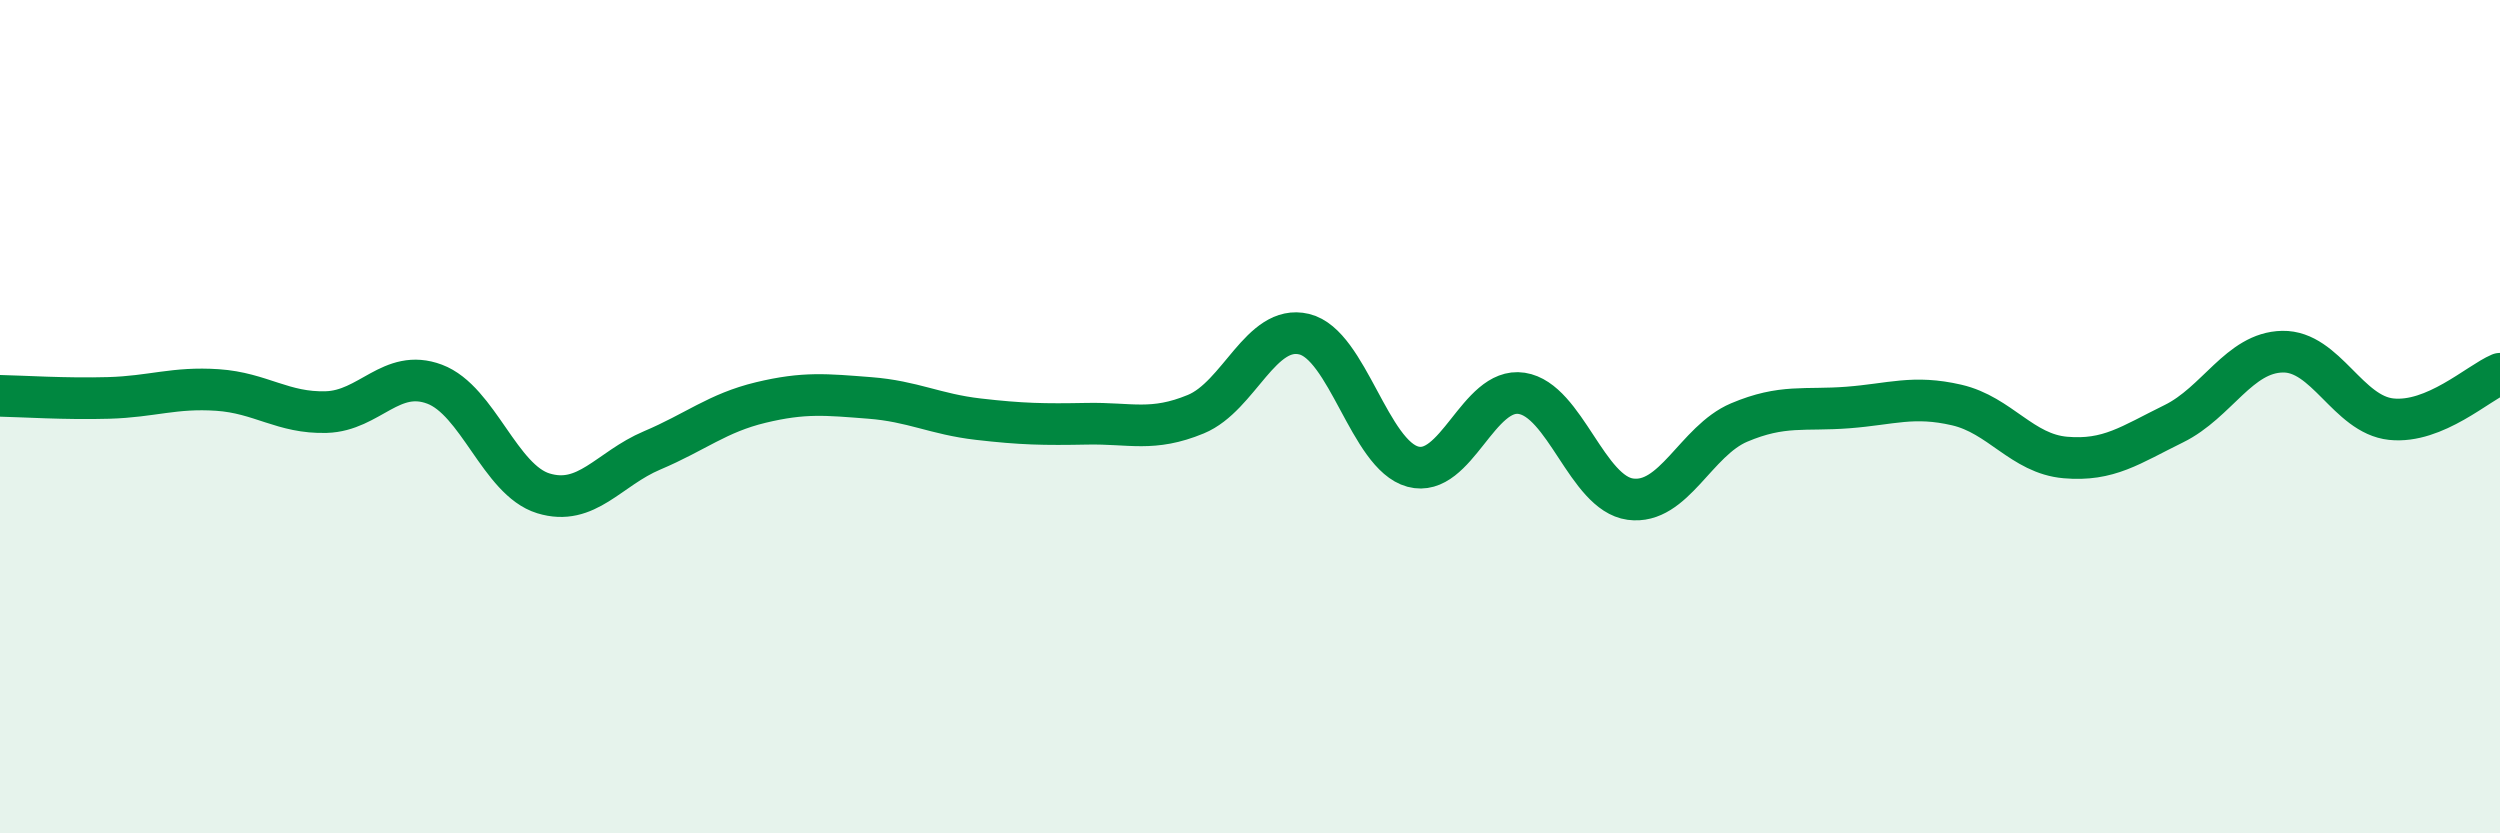 
    <svg width="60" height="20" viewBox="0 0 60 20" xmlns="http://www.w3.org/2000/svg">
      <path
        d="M 0,9.5 C 0.52,9.51 1.57,9.58 2.61,9.55 C 3.65,9.52 4.18,9.29 5.22,9.36 C 6.26,9.43 6.79,9.92 7.83,9.89 C 8.87,9.86 9.39,8.83 10.43,9.22 C 11.47,9.61 12,11.52 13.04,11.84 C 14.08,12.16 14.61,11.25 15.65,10.81 C 16.69,10.37 17.22,9.91 18.26,9.66 C 19.3,9.41 19.83,9.47 20.87,9.55 C 21.91,9.63 22.44,9.94 23.48,10.06 C 24.52,10.18 25.05,10.19 26.09,10.17 C 27.13,10.15 27.66,10.37 28.7,9.94 C 29.74,9.51 30.26,7.77 31.3,8.02 C 32.34,8.27 32.87,10.92 33.91,11.2 C 34.95,11.48 35.48,9.28 36.52,9.44 C 37.56,9.6 38.09,11.84 39.13,11.98 C 40.17,12.12 40.7,10.58 41.74,10.14 C 42.78,9.7 43.31,9.86 44.35,9.78 C 45.39,9.7 45.92,9.48 46.96,9.72 C 48,9.96 48.53,10.89 49.57,10.98 C 50.61,11.07 51.13,10.68 52.17,10.17 C 53.21,9.66 53.74,8.46 54.78,8.44 C 55.82,8.42 56.35,9.95 57.39,10.06 C 58.43,10.17 59.48,9.19 60,8.97L60 20L0 20Z"
        fill="#008740"
        opacity="0.1"
        stroke-linecap="round"
        stroke-linejoin="round"
      />
      <path
        d="M 0,9.5 C 0.52,9.51 1.57,9.58 2.61,9.55 C 3.65,9.52 4.18,9.29 5.22,9.36 C 6.26,9.43 6.79,9.92 7.83,9.89 C 8.87,9.86 9.39,8.83 10.43,9.22 C 11.47,9.61 12,11.52 13.04,11.84 C 14.08,12.16 14.61,11.25 15.65,10.81 C 16.69,10.37 17.22,9.91 18.26,9.66 C 19.3,9.41 19.83,9.47 20.87,9.55 C 21.91,9.63 22.44,9.94 23.48,10.06 C 24.52,10.18 25.05,10.19 26.09,10.17 C 27.13,10.15 27.66,10.37 28.7,9.94 C 29.74,9.51 30.26,7.77 31.3,8.02 C 32.34,8.27 32.87,10.92 33.91,11.2 C 34.95,11.48 35.48,9.28 36.52,9.44 C 37.56,9.6 38.09,11.84 39.13,11.98 C 40.17,12.12 40.7,10.58 41.74,10.14 C 42.78,9.7 43.31,9.86 44.35,9.78 C 45.39,9.7 45.92,9.48 46.96,9.72 C 48,9.96 48.53,10.89 49.57,10.98 C 50.61,11.07 51.13,10.68 52.17,10.17 C 53.21,9.66 53.74,8.46 54.78,8.44 C 55.82,8.42 56.35,9.95 57.39,10.06 C 58.43,10.17 59.48,9.19 60,8.97"
        stroke="#008740"
        stroke-width="1"
        fill="none"
        stroke-linecap="round"
        stroke-linejoin="round"
      />
    </svg>
  